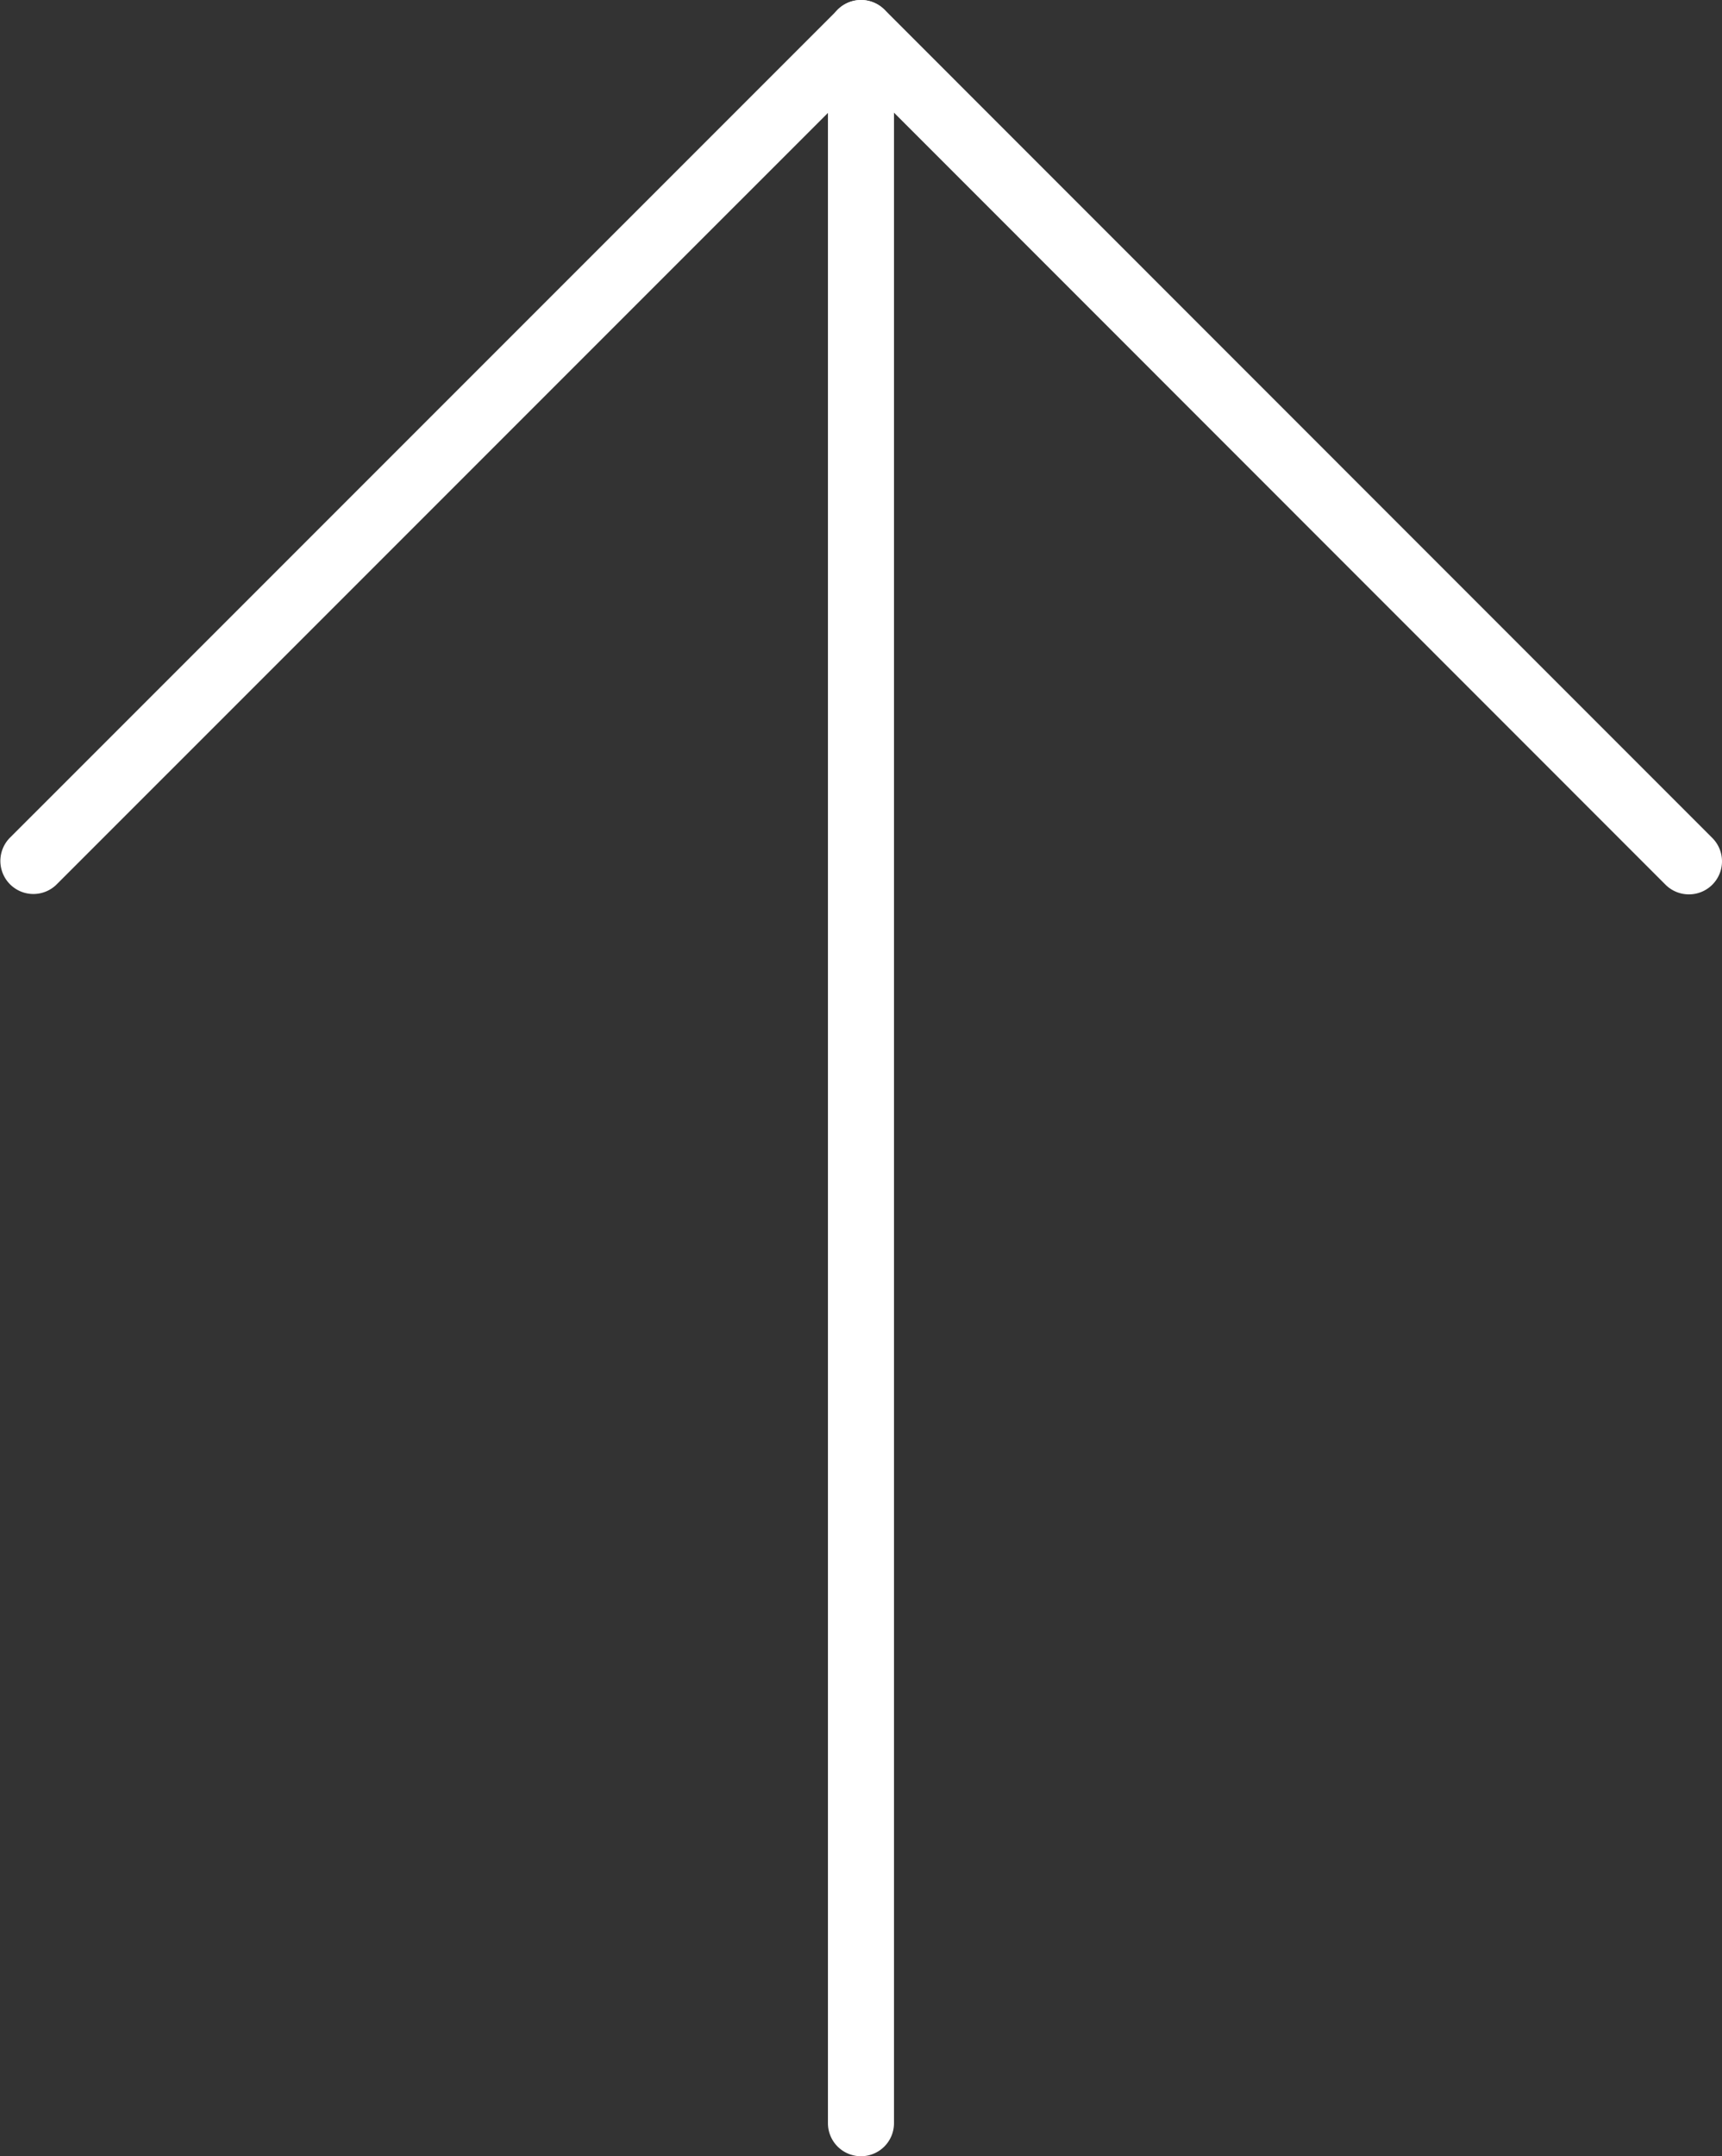 <svg height="32.634" viewBox="0 0 26.071 32.634" width="26.071" xmlns="http://www.w3.org/2000/svg"><rect x="0" y="0" width="26.071" height="32.634" fill="#333333" stroke="none"/><g fill="#fff" transform="translate(-3.282)"><path d="m16.317 32.634a.5.5 0 0 1 -.5-.5v-31.634a.5.5 0 0 1 1 0v31.634a.5.5 0 0 1 -.5.5z"/><path d="m28.852 13.536a.5.5 0 0 1 -.354-.146l-12.179-12.183-12.184 12.183a.5.5 0 0 1 -.707-.707l12.538-12.537a.5.5 0 0 1 .353-.146.5.5 0 0 1 .354.146l12.533 12.536a.5.5 0 0 1 -.354.854z"/></g></svg>